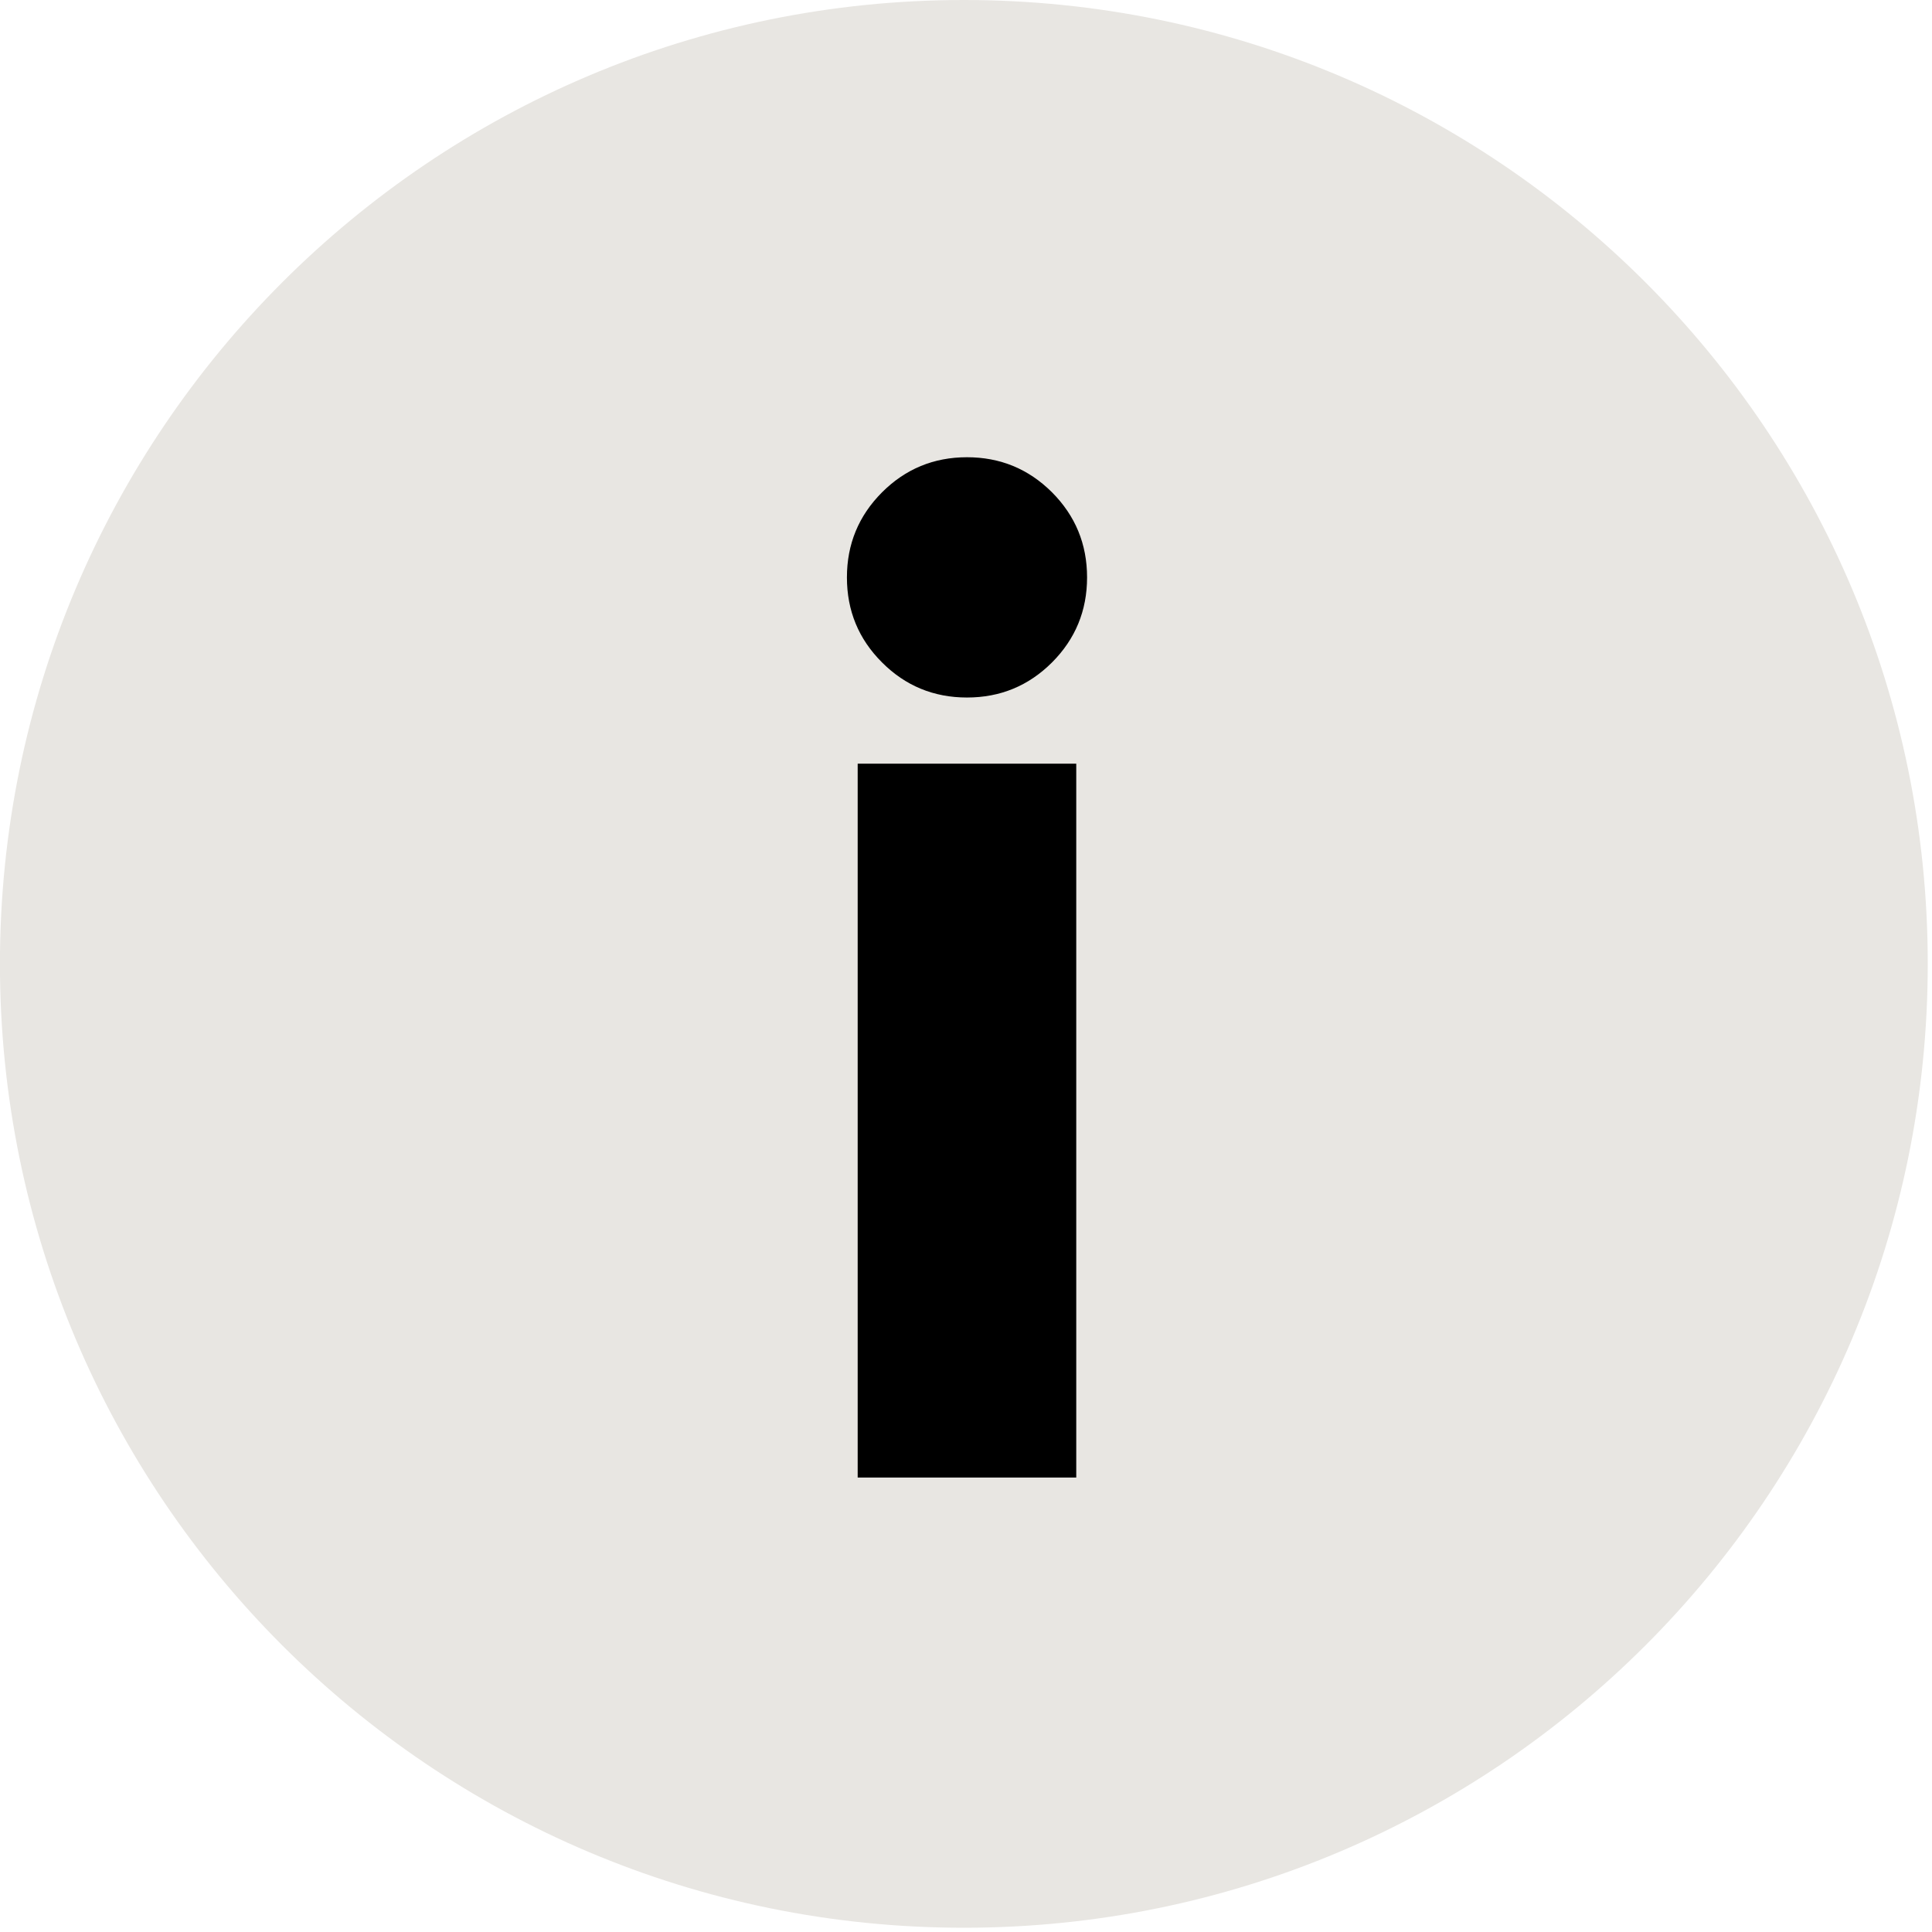 <?xml version="1.0" encoding="utf-8"?>
<!-- Generator: Adobe Illustrator 25.0.1, SVG Export Plug-In . SVG Version: 6.00 Build 0)  -->
<!DOCTYPE svg PUBLIC "-//W3C//DTD SVG 1.1//EN" "http://www.w3.org/Graphics/SVG/1.1/DTD/svg11.dtd">
<svg version="1.1" id="Ebene_1" xmlns:x="http://ns.adobe.com/Extensibility/1.0/" xmlns:i="http://ns.adobe.com/AdobeIllustrator/10.0/" xmlns:graph="http://ns.adobe.com/Graphs/1.0/"
	 xmlns="http://www.w3.org/2000/svg" xmlns:xlink="http://www.w3.org/1999/xlink" x="0px" y="0px" viewBox="0 0 30 30"
	 style="enable-background:new 0 0 30 30;" xml:space="preserve">
<style type="text/css">
	.st0{clip-path:url(#SVGID_2_);fill:#E8E6E2;}
	.st1{clip-path:url(#SVGID_4_);}
</style>
<g>
	<defs>
		<rect id="SVGID_1_" width="30" height="30"/>
	</defs>
	<clipPath id="SVGID_2_">
		<use xlink:href="#SVGID_1_"  style="overflow:visible;"/>
	</clipPath>
	<path class="st0" d="M14.967,29.934c8.266,0,14.967-6.701,14.967-14.968C29.934,6.701,23.233,0,14.967,0
		S-0.001,6.701-0.001,14.967C-0.001,23.233,6.702,29.934,14.967,29.934"/>
</g>
<g>
	<defs>
		<rect id="SVGID_3_" width="30" height="30"/>
	</defs>
	<clipPath id="SVGID_4_">
		<use xlink:href="#SVGID_3_"  style="overflow:visible;"/>
	</clipPath>
	<g class="st1">
		<path d="M15.015,10.831c-0.517,0-0.957-0.182-1.319-0.545c-0.364-0.363-0.545-0.803-0.545-1.32
			c0-0.517,0.182-0.957,0.545-1.321c0.363-0.363,0.803-0.545,1.319-0.545
			c0.517,0,0.957,0.182,1.321,0.545c0.362,0.364,0.544,0.803,0.544,1.321
			c0,0.517-0.182,0.957-0.544,1.32C15.971,10.65,15.532,10.831,15.015,10.831z M16.712,11.858v11.085
			h-3.394V11.858H16.712z"/>
	</g>
</g>
</svg>

